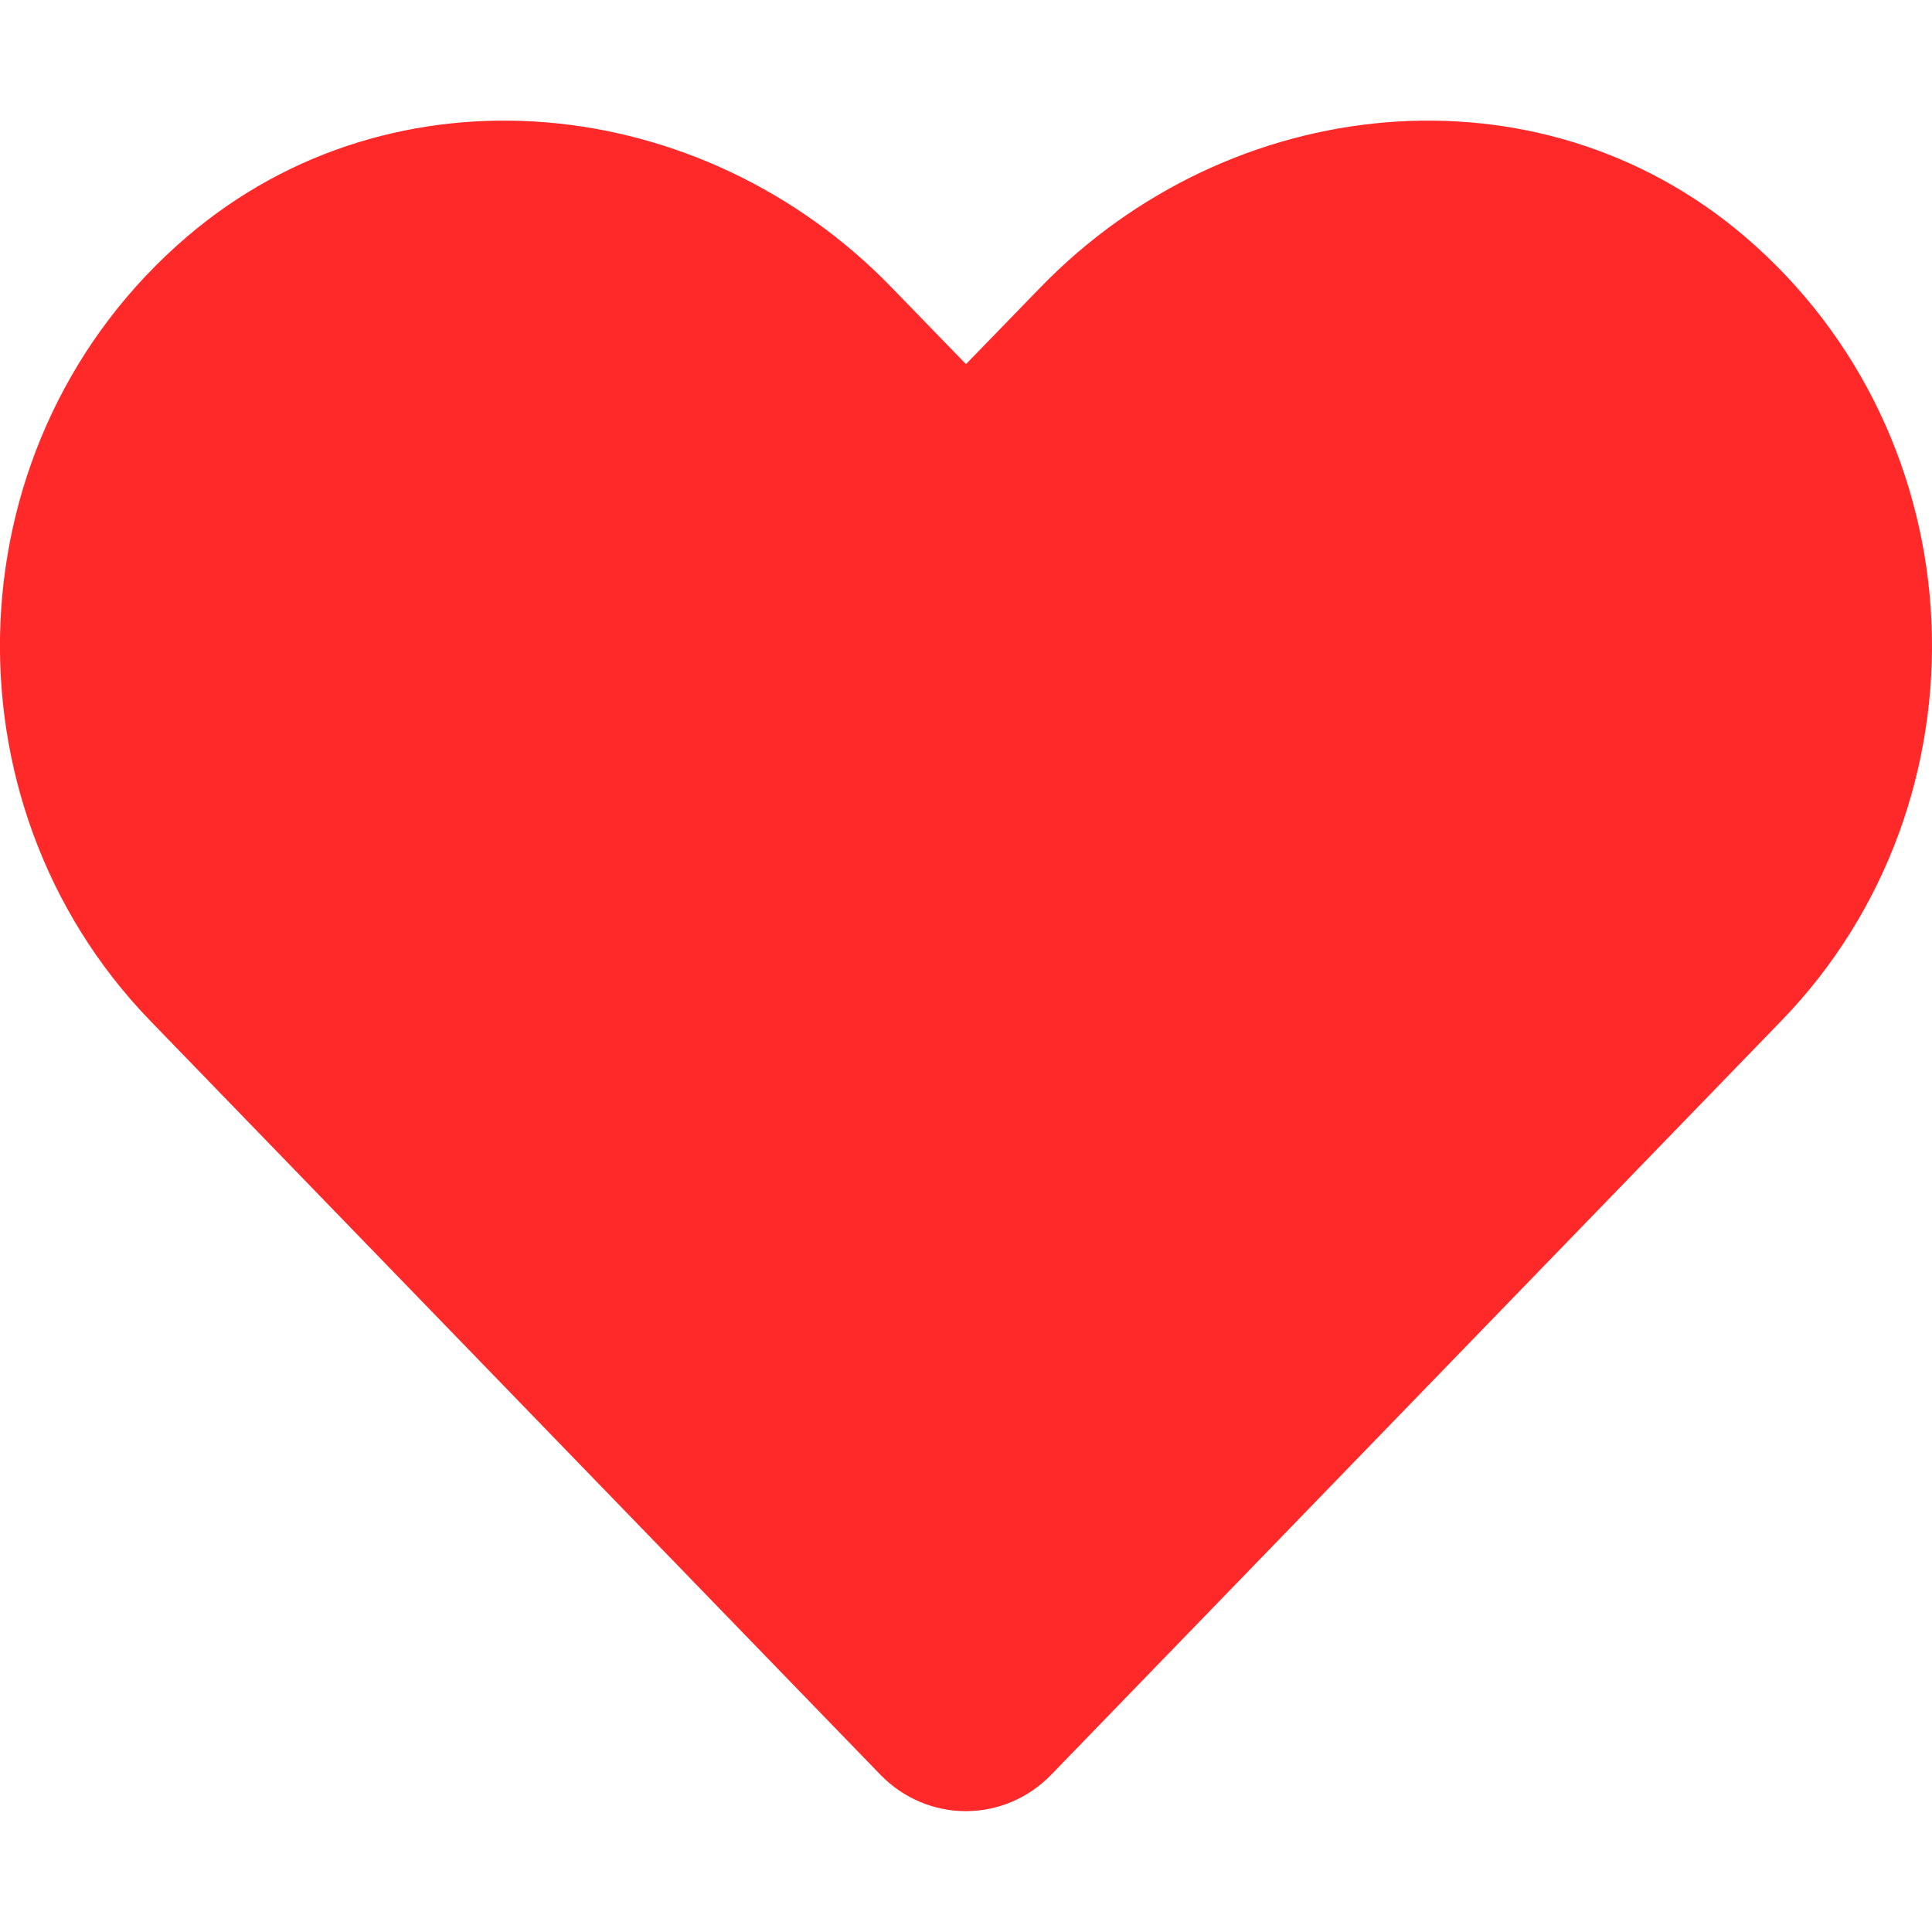 <?xml version="1.0" encoding="UTF-8"?>
<svg id="Ebene_1" data-name="Ebene 1" xmlns="http://www.w3.org/2000/svg" viewBox="0 0 512 512">
  <path d="M462.3,62.6c-54.8-46.7-136.3-38.3-186.6,13.6l-19.7,20.3-19.7-20.3C186.1,24.3,104.5,15.9,49.7,62.6-13.1,116.2-16.4,212.4,39.8,270.5l193.5,199.8c12.5,12.9,32.8,12.9,45.3,0l193.5-199.8c56.3-58.1,53-154.3-9.8-207.9h0Z" fill="#ff2929"/>
</svg>